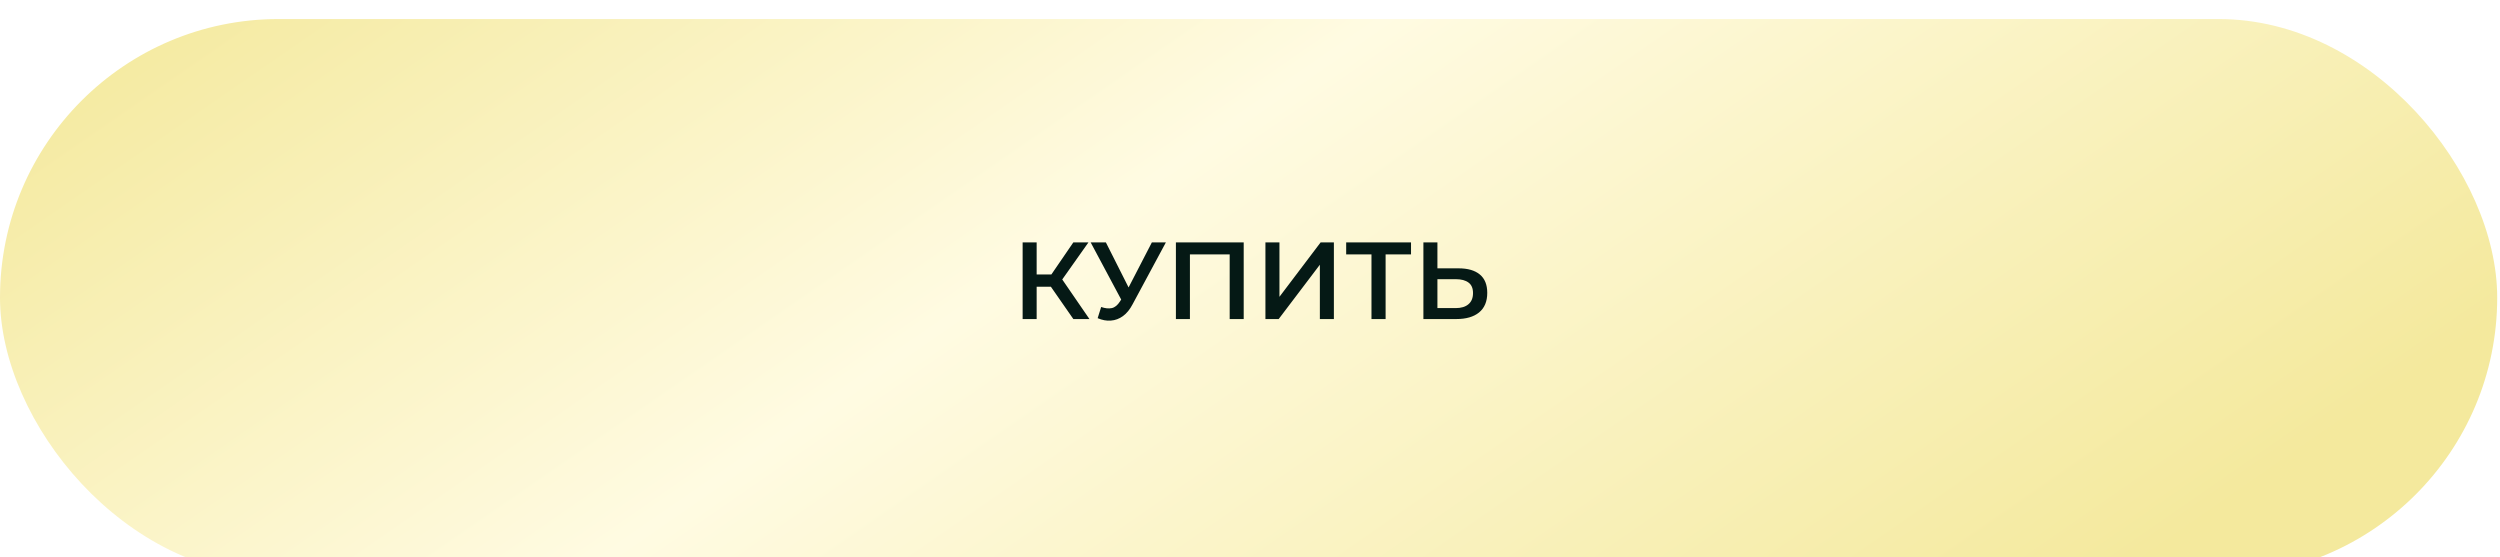 <?xml version="1.0" encoding="UTF-8"?> <svg xmlns="http://www.w3.org/2000/svg" width="525" height="117" viewBox="0 0 525 117" fill="none"><g filter="url(#filter0_i_1477_2)"><rect width="524.414" height="117" rx="58.5" fill="url(#paint0_linear_1477_2)"></rect></g><path d="M225.402 67L219.951 59.157L222.366 57.662L228.783 67H225.402ZM214.753 67V50.9H217.697V67H214.753ZM216.8 60.215V57.639H222.228V60.215H216.8ZM222.642 59.295L219.905 58.927L225.402 50.9H228.576L222.642 59.295ZM231.244 64.47C232.088 64.761 232.831 64.838 233.475 64.7C234.119 64.562 234.694 64.094 235.2 63.297L235.982 62.078L236.281 61.756L241.893 50.9H244.837L237.845 63.895C237.278 64.984 236.603 65.812 235.821 66.379C235.039 66.946 234.196 67.261 233.291 67.322C232.402 67.399 231.474 67.23 230.508 66.816L231.244 64.47ZM236.212 64.332L229.036 50.9H232.233L237.845 62.032L236.212 64.332ZM246.94 67V50.9H261.177V67H258.233V52.694L258.923 53.43H249.194L249.884 52.694V67H246.94ZM265.74 67V50.9H268.684V62.331L277.332 50.9H280.115V67H277.171V55.592L268.523 67H265.74ZM288.01 67V52.694L288.723 53.43H282.697V50.9H296.313V53.43H290.287L290.977 52.694V67H288.01ZM306.32 56.351C308.237 56.351 309.717 56.78 310.759 57.639C311.802 58.498 312.323 59.786 312.323 61.503C312.323 63.312 311.748 64.685 310.598 65.62C309.464 66.54 307.877 67 305.837 67H298.914V50.9H301.858V56.351H306.32ZM305.699 64.7C306.849 64.7 307.739 64.432 308.367 63.895C309.011 63.358 309.333 62.576 309.333 61.549C309.333 60.537 309.019 59.801 308.39 59.341C307.762 58.866 306.865 58.628 305.699 58.628H301.858V64.7H305.699Z" fill="#051915"></path><defs><filter id="filter0_i_1477_2" x="0" y="0" width="524.414" height="121" filterUnits="userSpaceOnUse" color-interpolation-filters="sRGB"><feFlood flood-opacity="0" result="BackgroundImageFix"></feFlood><feBlend mode="normal" in="SourceGraphic" in2="BackgroundImageFix" result="shape"></feBlend><feColorMatrix in="SourceAlpha" type="matrix" values="0 0 0 0 0 0 0 0 0 0 0 0 0 0 0 0 0 0 127 0" result="hardAlpha"></feColorMatrix><feOffset dy="4"></feOffset><feGaussianBlur stdDeviation="2"></feGaussianBlur><feComposite in2="hardAlpha" operator="arithmetic" k2="-1" k3="1"></feComposite><feColorMatrix type="matrix" values="0 0 0 0 1 0 0 0 0 1 0 0 0 0 1 0 0 0 0.25 0"></feColorMatrix><feBlend mode="normal" in2="shape" result="effect1_innerShadow_1477_2"></feBlend></filter><linearGradient id="paint0_linear_1477_2" x1="16.388" y1="0.144" x2="210.081" y2="280.229" gradientUnits="userSpaceOnUse"><stop stop-color="#F4E99D"></stop><stop offset="0.458" stop-color="#FFFBE2"></stop><stop offset="1" stop-color="#F4E99D"></stop></linearGradient></defs></svg> 